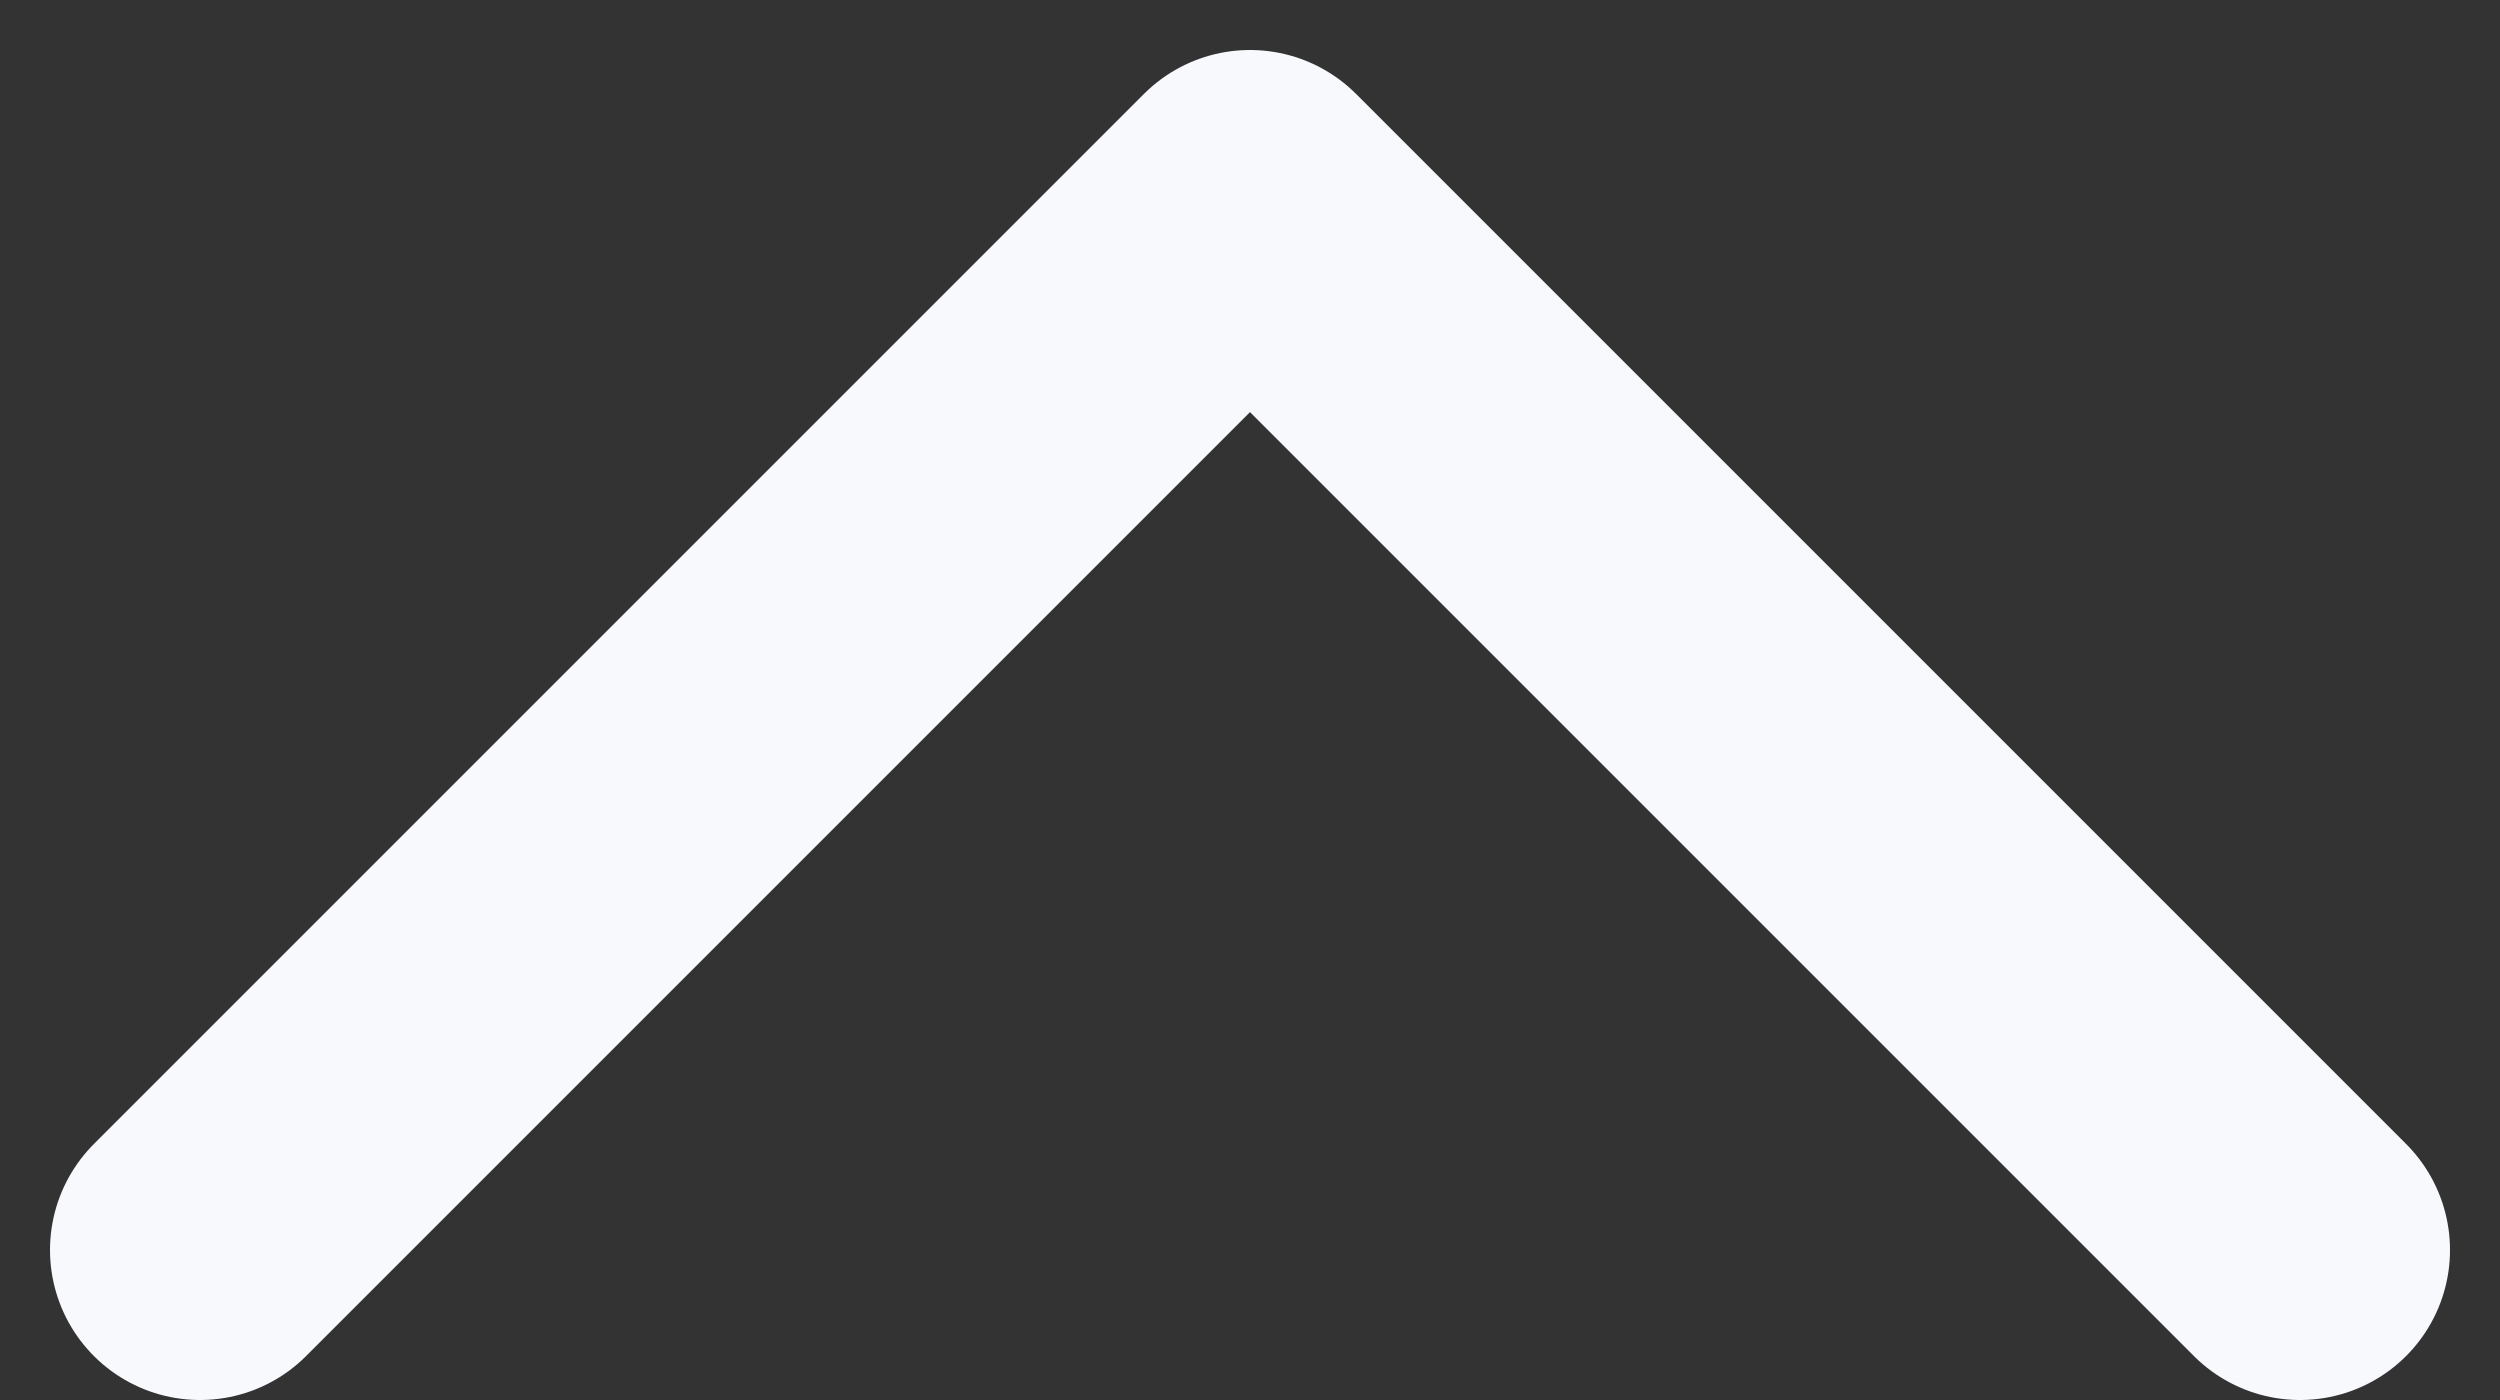<svg width="25" height="14" viewBox="0 0 25 14" fill="none" xmlns="http://www.w3.org/2000/svg">
<rect x="0" y="0" width="25" height="14" fill="#333333" stroke="none"/>
<path d="M2 12.5L12.5 2L23 12.5" stroke="#F8F9FD" stroke-width="3" stroke-linecap="round" stroke-linejoin="round"/>
</svg>
